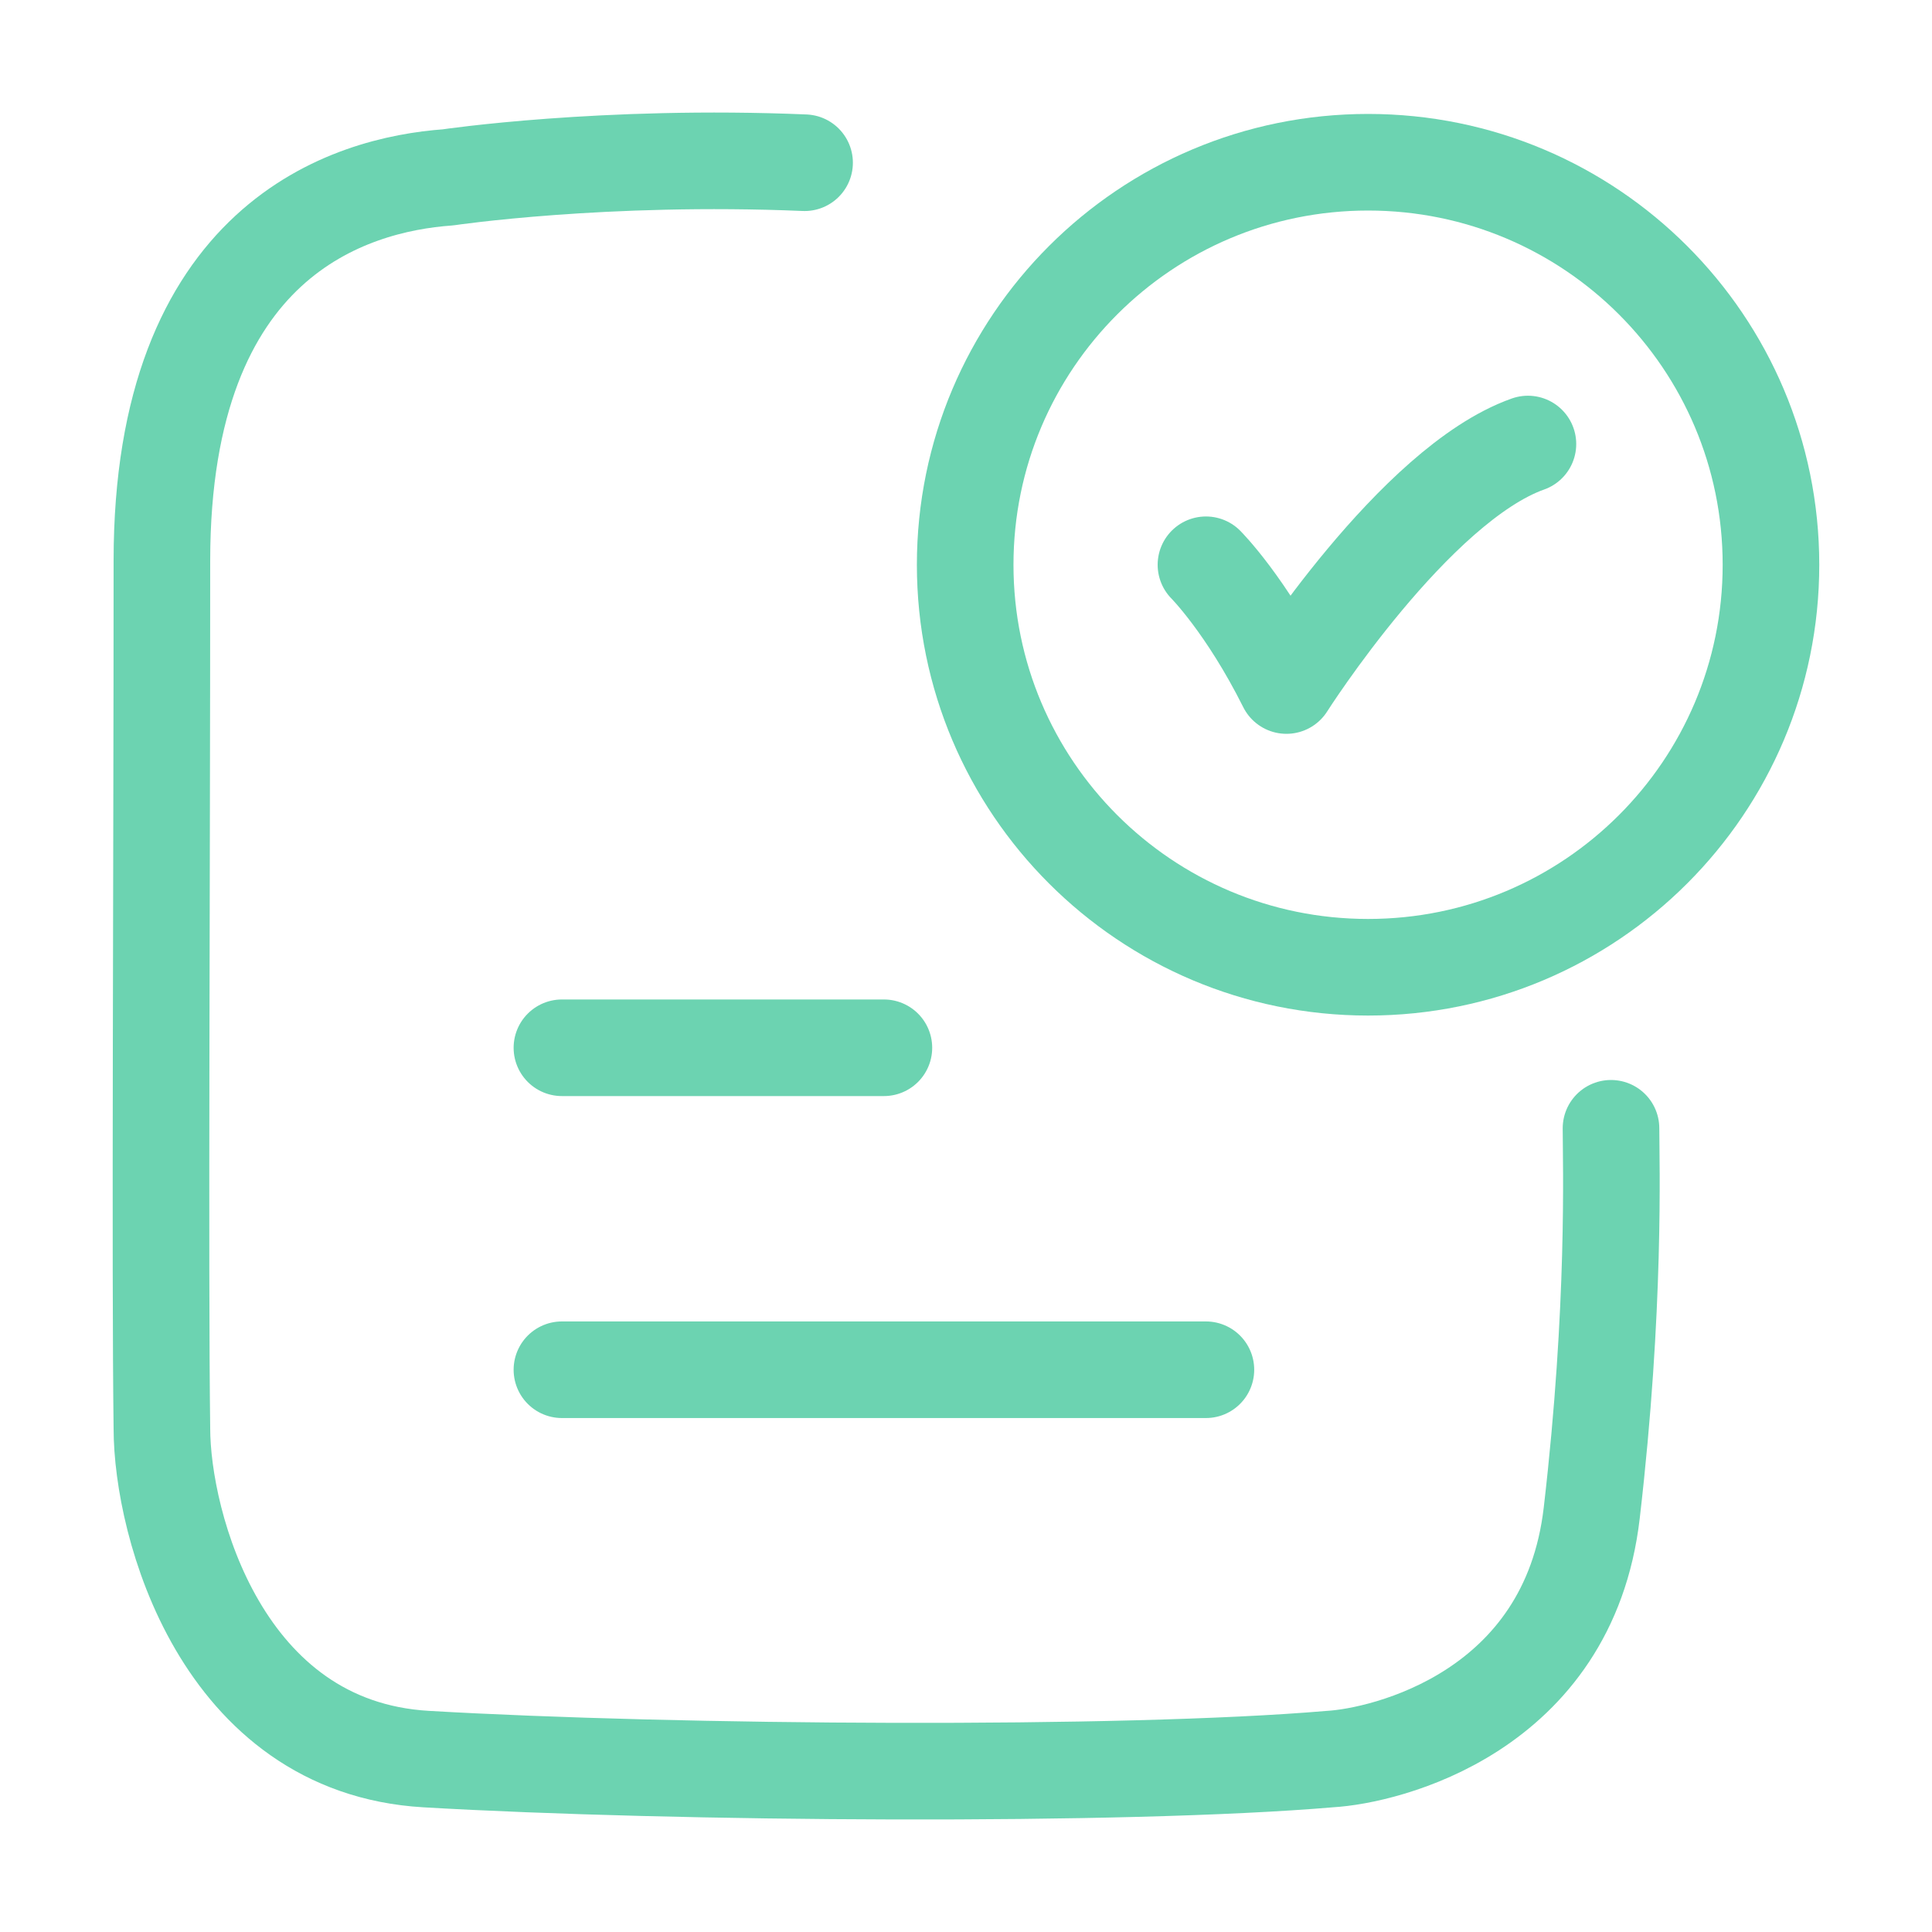 <svg width="40" height="40" viewBox="0 0 40 40" fill="none" xmlns="http://www.w3.org/2000/svg">
<path d="M24.968 11.693C24.968 11.693 25.801 12.527 26.634 14.193C26.634 14.193 29.281 10.027 31.634 9.193" stroke="#6CD3B1" stroke-width="2" stroke-linecap="round" stroke-linejoin="round"/>
<path d="M16.658 3.369C12.494 3.193 9.277 3.672 9.277 3.672C7.245 3.818 3.352 4.957 3.352 11.608C3.352 18.202 3.309 26.332 3.352 29.573C3.352 31.553 4.578 36.172 8.822 36.42C13.98 36.721 23.271 36.785 27.534 36.42C28.675 36.355 32.474 35.46 32.955 31.326C33.453 27.044 33.354 24.068 33.354 23.36" stroke="#6CD3B1" stroke-width="2" stroke-linecap="round" stroke-linejoin="round"/>
<path d="M36.666 11.693C36.666 16.295 32.932 20.026 28.325 20.026C23.718 20.026 19.983 16.295 19.983 11.693C19.983 7.09 23.718 3.359 28.325 3.359C32.932 3.359 36.666 7.09 36.666 11.693Z" stroke="#6CD3B1" stroke-width="2" stroke-linecap="round"/>
<path d="M11.634 21.693H18.3" stroke="#6CD3B1" stroke-width="2" stroke-linecap="round"/>
<path d="M11.634 28.359H24.967" stroke="#6CD3B1" stroke-width="2" stroke-linecap="round"/>
</svg>
